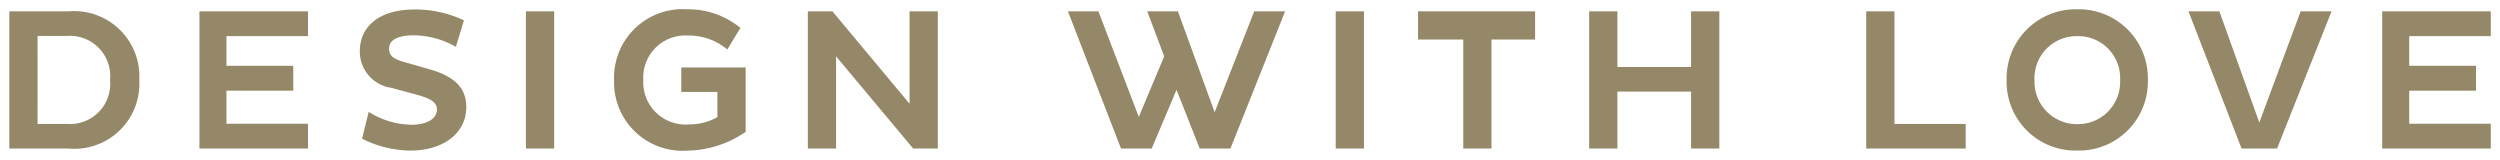 <?xml version="1.0" encoding="UTF-8"?> <svg xmlns="http://www.w3.org/2000/svg" width="134.402" height="8.595" viewBox="0 0 134.402 8.595"><path data-name="Baseline EGUE" d="M-409.487-858.407a3.686 3.686 0 0 1 3.928-3.808 4.421 4.421 0 0 1 2.865 1l-.706 1.161a3.189 3.189 0 0 0-2.127-.749 2.257 2.257 0 0 0-2.387 2.4 2.269 2.269 0 0 0 2.453 2.376 3.045 3.045 0 0 0 1.529-.391v-1.356h-1.941v-1.313h3.46v3.461a5.682 5.682 0 0 1-3.146 1.01 3.682 3.682 0 0 1-3.928-3.791zm-13.549 3.146.358-1.442a4.394 4.394 0 0 0 2.278.694c.889 0 1.389-.337 1.389-.824 0-.4-.391-.6-1.052-.781l-1.4-.38a1.965 1.965 0 0 1-1.693-1.975c0-1.226.923-2.236 2.951-2.236a6.062 6.062 0 0 1 2.648.586l-.435 1.422a4.622 4.622 0 0 0-2.267-.619c-.933 0-1.324.293-1.324.716 0 .4.271.564.8.716l1.367.391c1.335.38 1.985.987 1.985 2.039 0 1.39-1.226 2.334-3.005 2.334a5.848 5.848 0 0 1-2.601-.642zm88.414-3.146a3.708 3.708 0 0 1 3.786-3.808 3.713 3.713 0 0 1 3.808 3.808 3.708 3.708 0 0 1-3.808 3.786 3.7 3.7 0 0 1-3.787-3.786zm1.5 0a2.276 2.276 0 0 0 2.3 2.365 2.264 2.264 0 0 0 2.3-2.365 2.252 2.252 0 0 0-2.3-2.365 2.263 2.263 0 0 0-2.303 2.365zm18.691 3.678v-7.378h5.836v1.335h-4.383v1.595h3.592v1.335h-3.592v1.779h4.383v1.335zm-7.561 0-2.854-7.378h1.66l2.148 5.978 2.224-5.978h1.66l-2.93 7.378zm-20.179 0v-7.378h1.519v6.054h3.829v1.324zm-9.415 0v-3.06h-3.961v3.06h-1.518v-7.377h1.518v2.994h3.961v-2.994h1.519v7.377zm-12.248 0v-5.859h-2.431v-1.519h6.293v1.519h-2.344v5.859zm-6.857 0v-7.378h1.519v7.378zm-7.311 0-1.247-3.157-1.335 3.157h-1.65l-2.853-7.377h1.638l2.171 5.674 1.366-3.254-.911-2.419h1.649l1.975 5.424 2.127-5.424h1.66l-2.94 7.377zm-15.405 0-4.145-4.958v4.958h-1.518v-7.377h1.323l4.145 4.968v-4.968h1.519v7.377zm-20.819 0v-7.378h1.519v7.378zm-17.552 0v-7.378h5.836v1.335h-4.383v1.595h3.591v1.335h-3.591v1.779h4.383v1.335zm-10.22 0v-7.377h3.179a3.513 3.513 0 0 1 3.808 3.7 3.5 3.5 0 0 1-3.808 3.678zm1.519-1.324h1.595a2.157 2.157 0 0 0 2.3-2.354 2.163 2.163 0 0 0-2.3-2.376h-1.595z" transform="translate(442.5 862.715)" style="fill:#958868;stroke:transparent;stroke-miterlimit:10"></path></svg> 